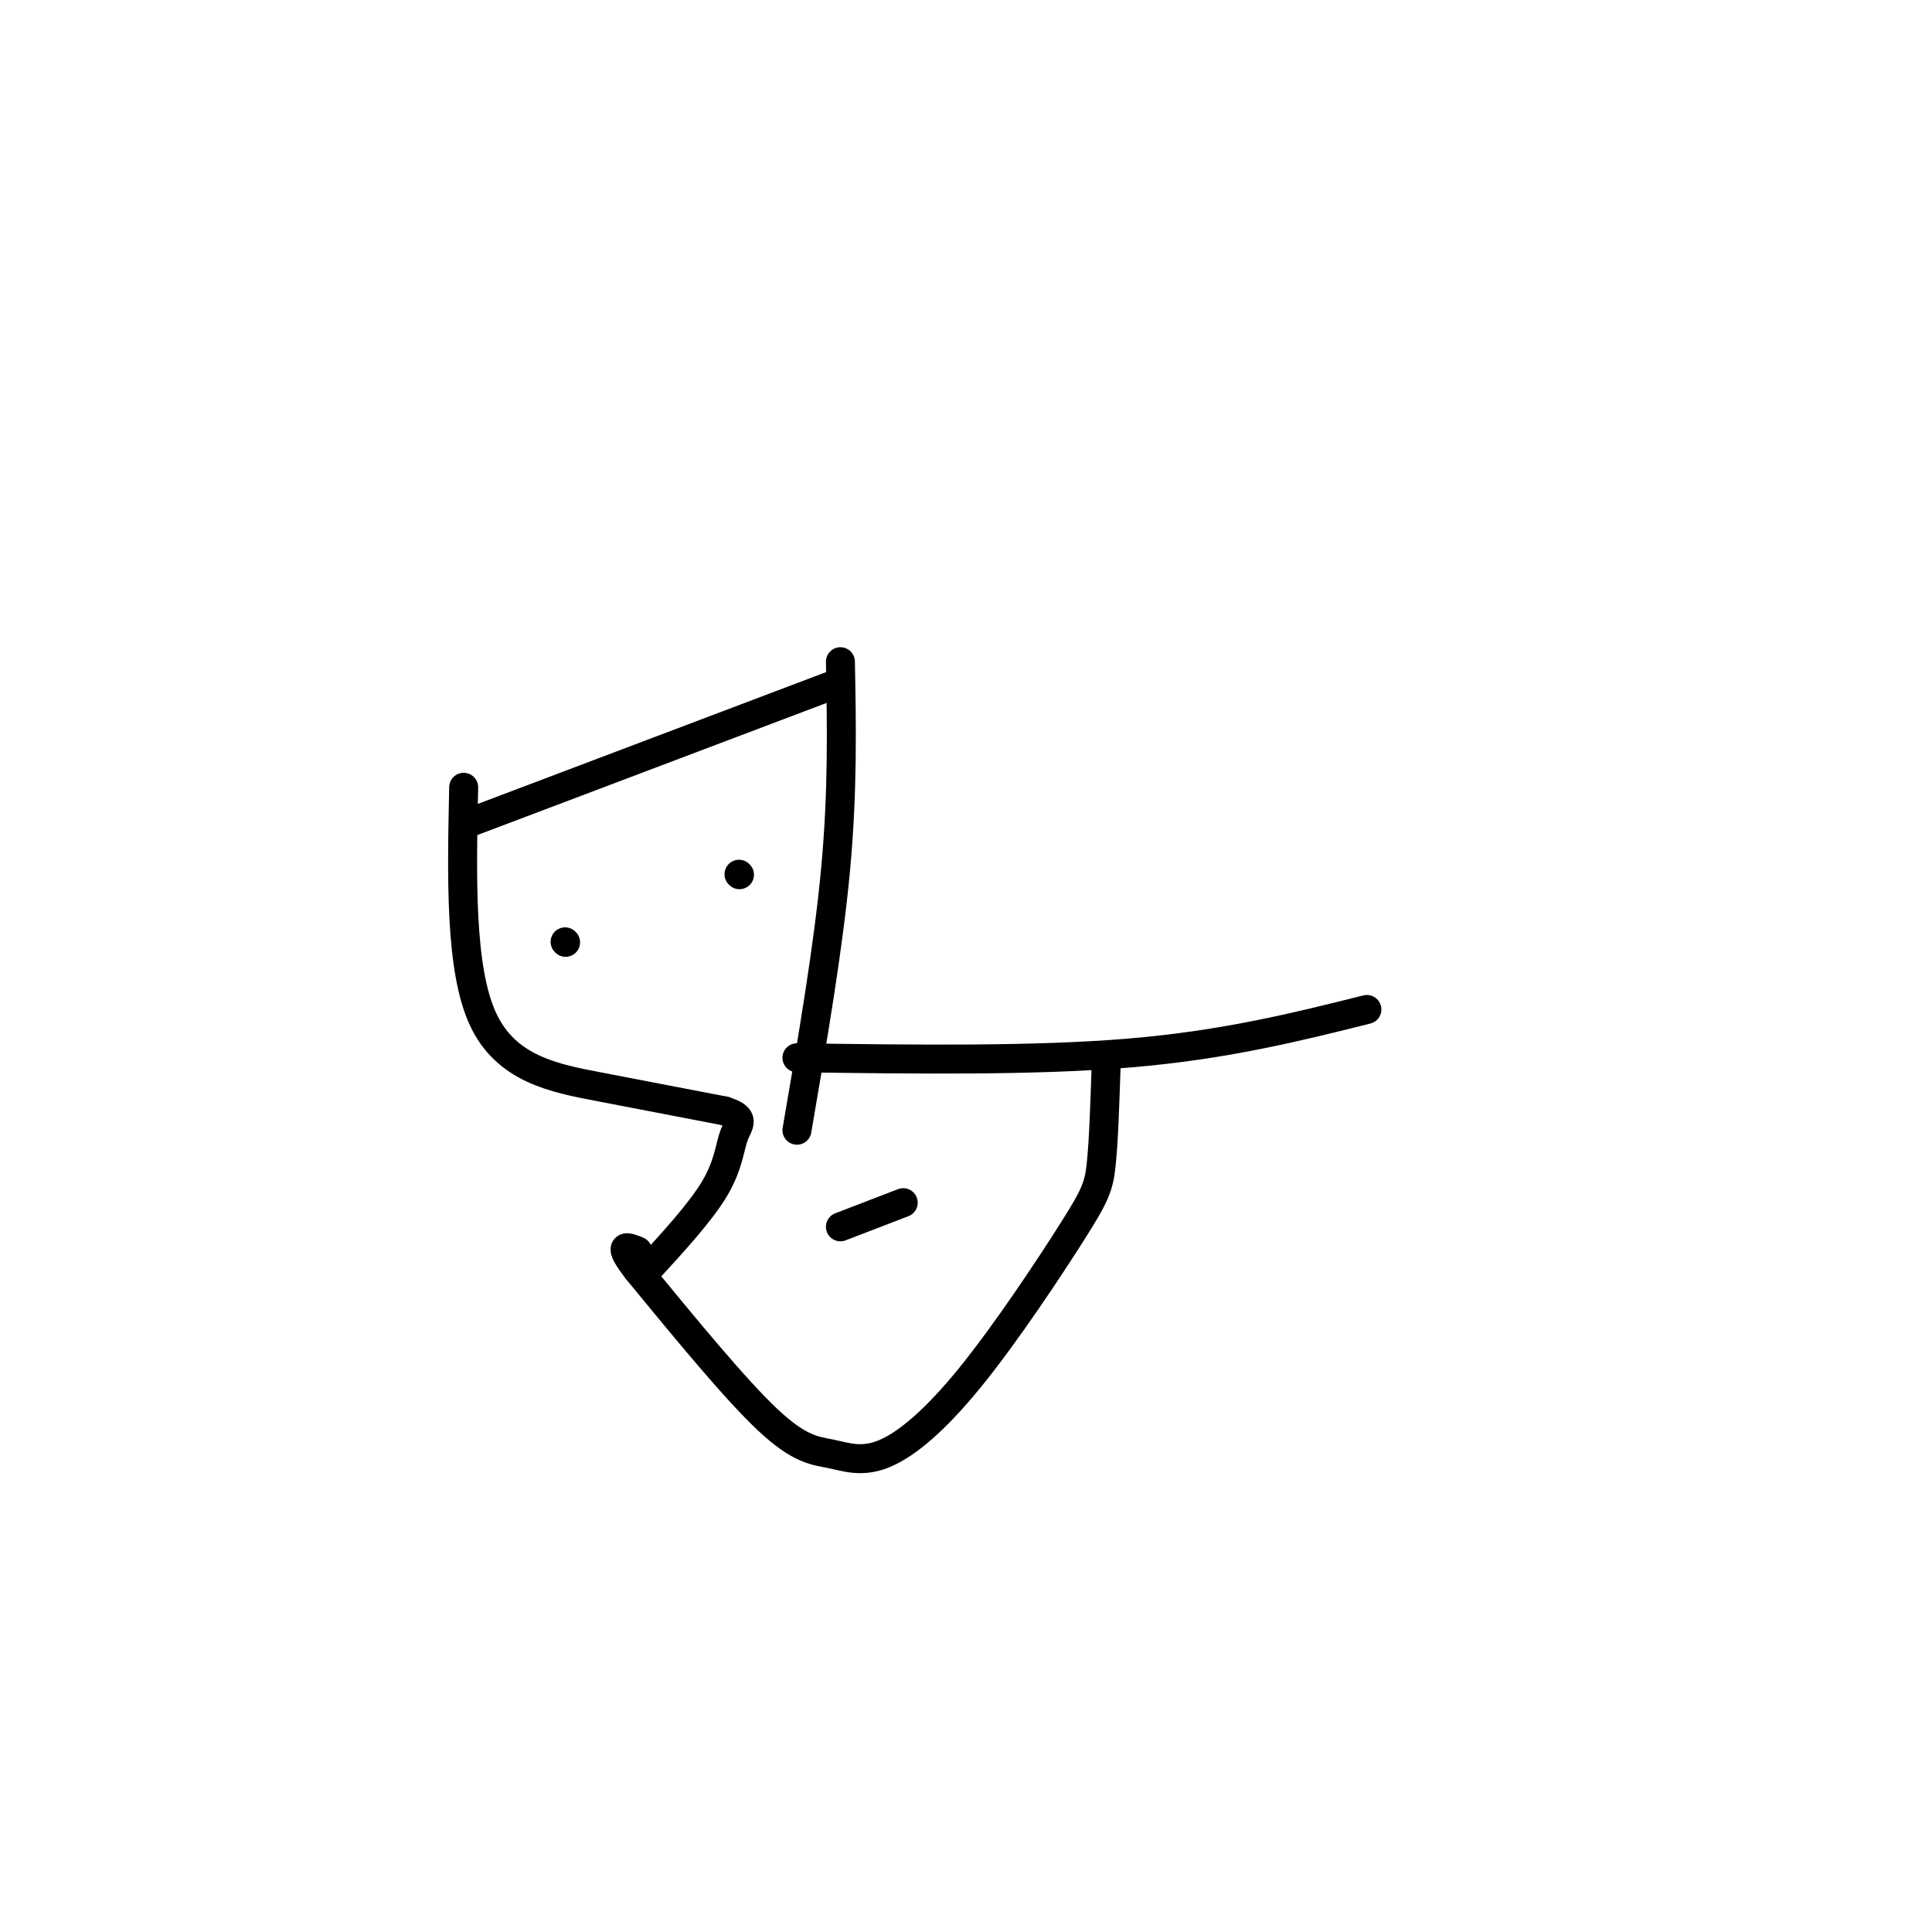 <svg viewBox='0 0 400 400' version='1.1' xmlns='http://www.w3.org/2000/svg' xmlns:xlink='http://www.w3.org/1999/xlink'><g fill='none' stroke='#000000' stroke-width='6' stroke-linecap='round' stroke-linejoin='round'><path d='M96,163c-0.400,18.822 -0.800,37.644 4,48c4.800,10.356 14.800,12.244 24,14c9.200,1.756 17.600,3.378 26,5'/><path d='M150,230c4.548,1.452 2.917,2.583 2,5c-0.917,2.417 -1.119,6.119 -4,11c-2.881,4.881 -8.440,10.940 -14,17'/><path d='M98,170c0.000,0.000 74.000,-28.000 74,-28'/><path d='M174,137c0.250,13.417 0.500,26.833 -1,43c-1.500,16.167 -4.750,35.083 -8,54'/><path d='M165,219c24.667,0.333 49.333,0.667 69,-1c19.667,-1.667 34.333,-5.333 49,-9'/><path d='M229,221c-0.254,7.648 -0.507,15.296 -1,20c-0.493,4.704 -1.225,6.462 -6,14c-4.775,7.538 -13.595,20.854 -21,30c-7.405,9.146 -13.397,14.122 -18,16c-4.603,1.878 -7.816,0.660 -11,0c-3.184,-0.660 -6.338,-0.760 -13,-7c-6.662,-6.240 -16.831,-18.620 -27,-31'/><path d='M132,263c-4.500,-5.833 -2.250,-4.917 0,-4'/><path d='M153,181c0.000,0.000 0.100,0.100 0.1,0.1'/><path d='M117,195c0.000,0.000 0.100,0.100 0.1,0.1'/><path d='M174,254c0.000,0.000 13.000,-5.000 13,-5'/></g>
</svg>